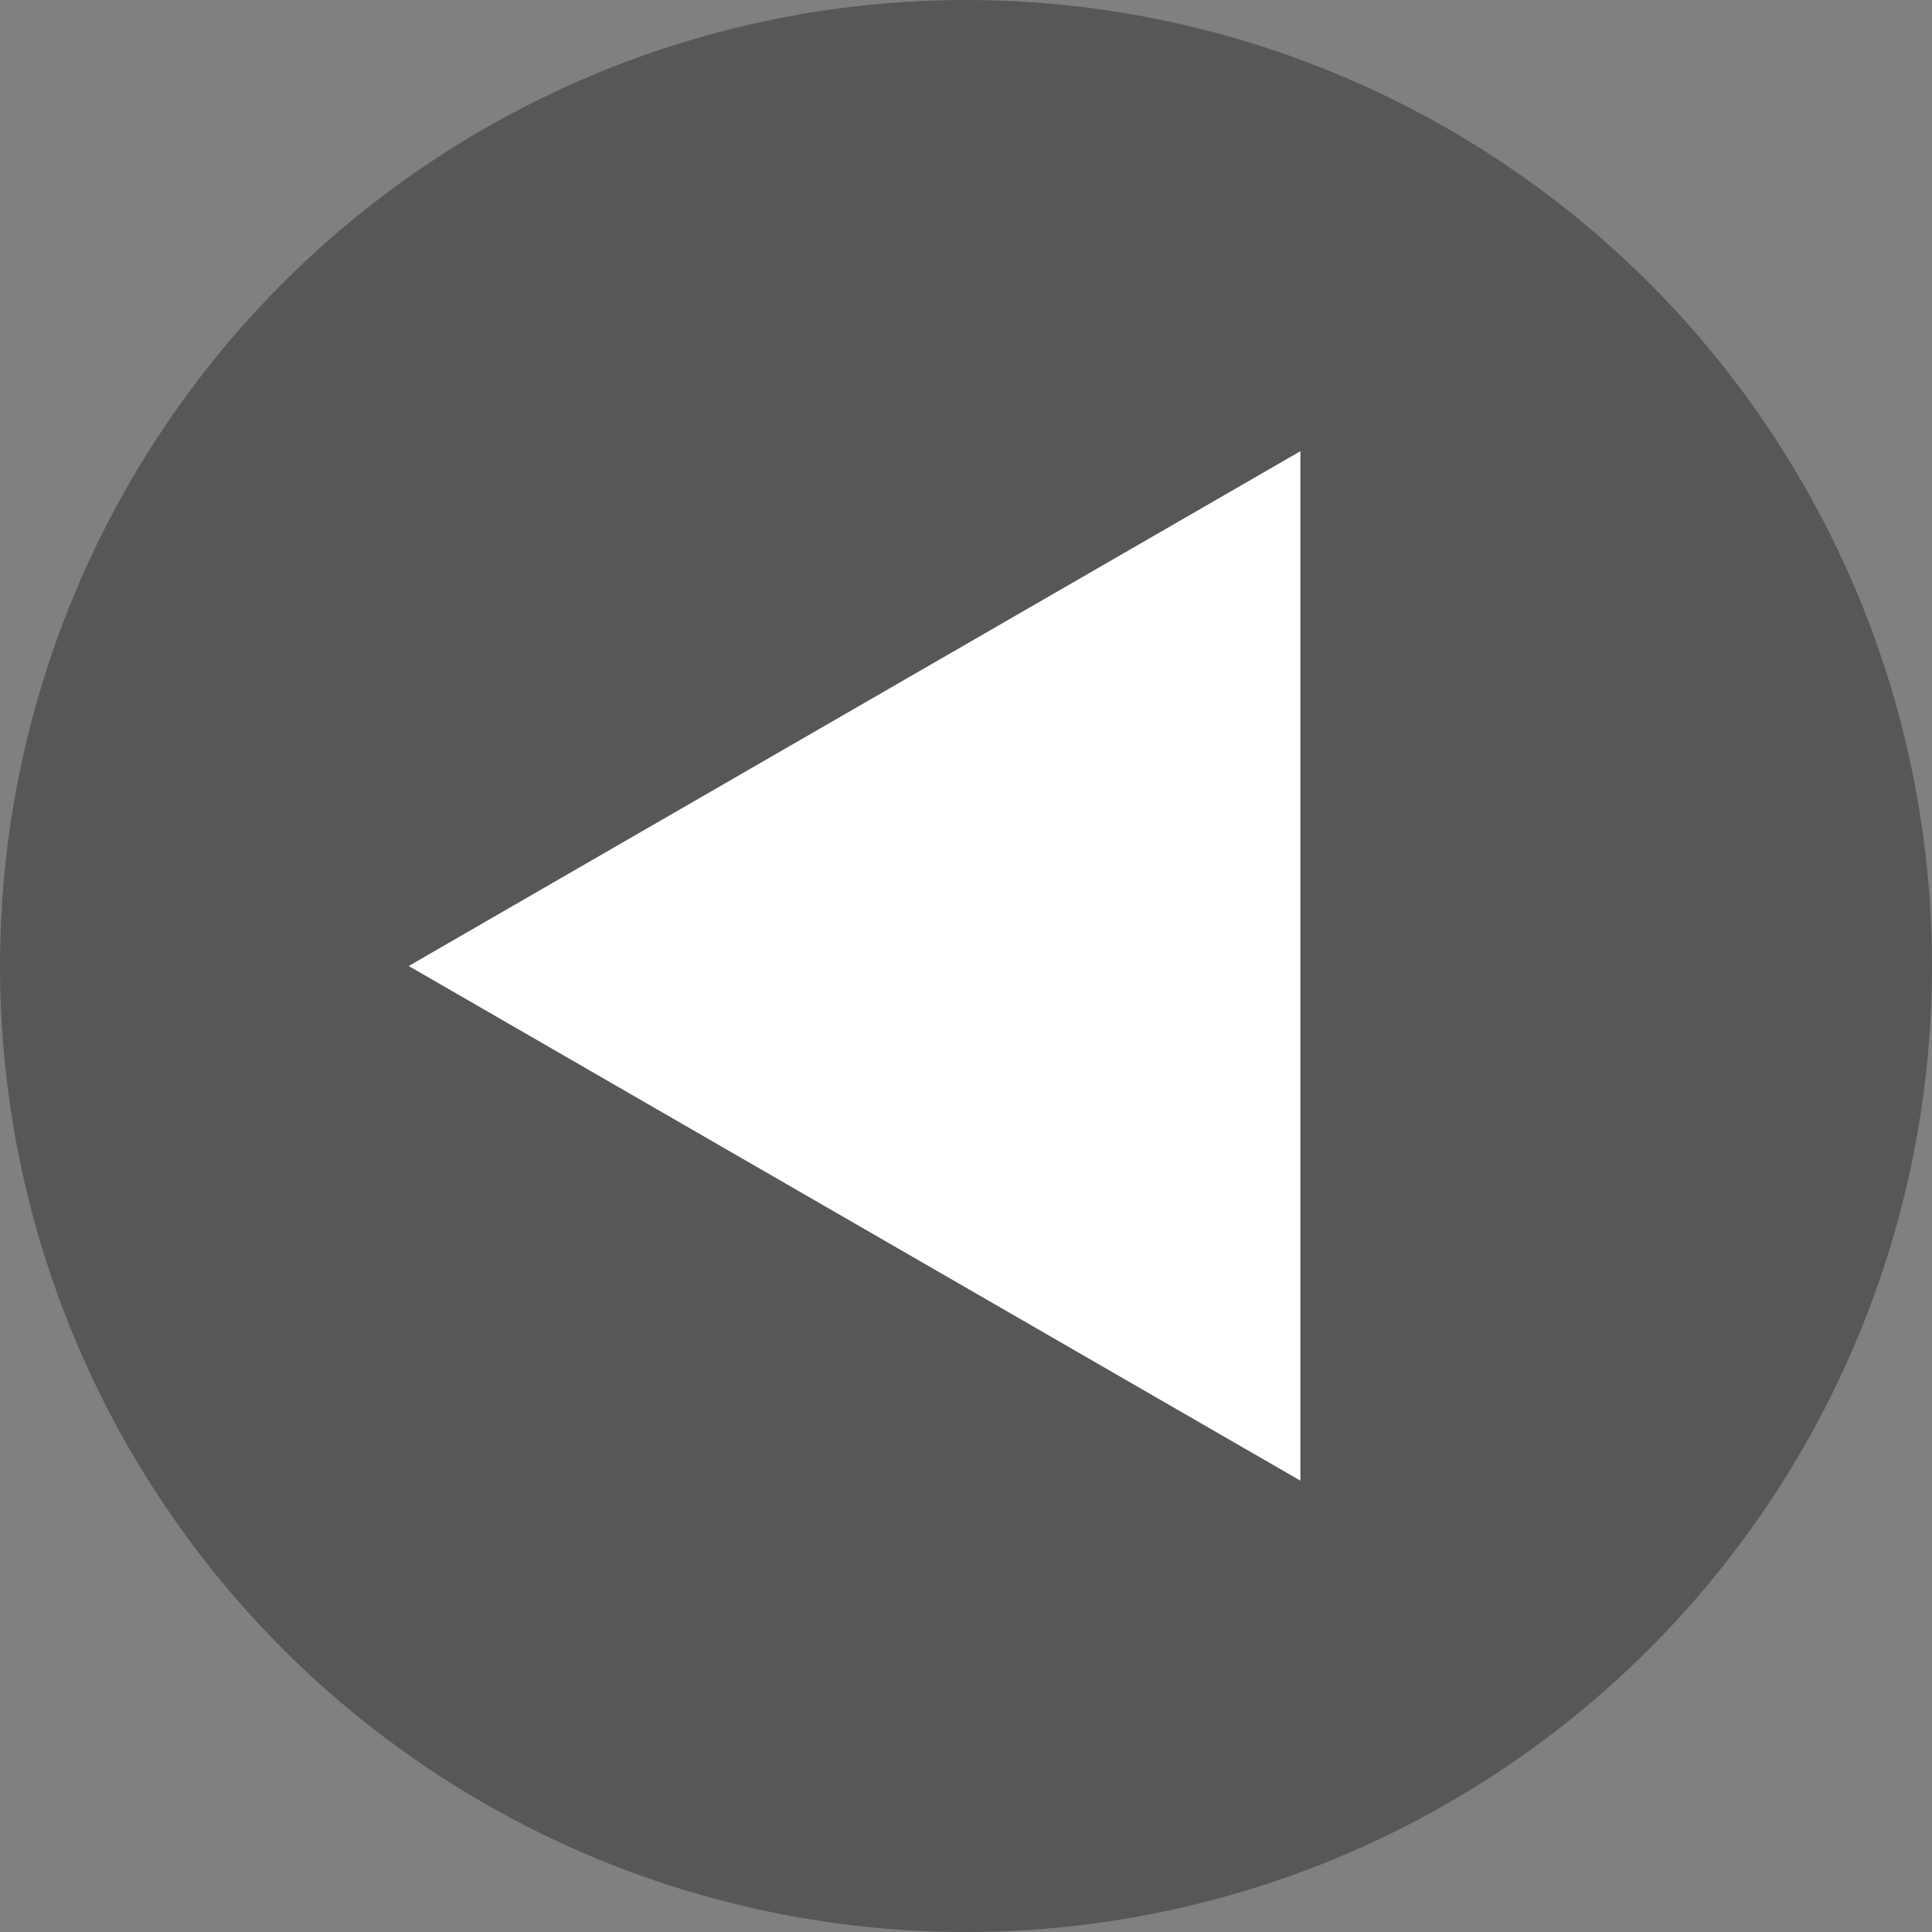 <?xml version="1.0" encoding="UTF-8" standalone="no"?>
<!DOCTYPE svg  PUBLIC '-//W3C//DTD SVG 1.1//EN'  'http://www.w3.org/Graphics/SVG/1.1/DTD/svg11.dtd'>
<svg xmlns="http://www.w3.org/2000/svg" xml:space="preserve" height="13px" width="13px" version="1.1" y="0px" x="0px" overflow="visible" xmlns:xlink="http://www.w3.org/1999/xlink" viewBox="0 0 13 13" enable-background="new 0 0 13 13">
<rect x="0" y="0" width="13" height="13" fill="#808080" stroke="none"/>
<circle cy="6.5" cx="6.5" r="6.5" fill="#575756"/>
<polygon points="8.75 3.036 2.75 6.5 8.75 9.963" fill="#fff"/>
</svg>
